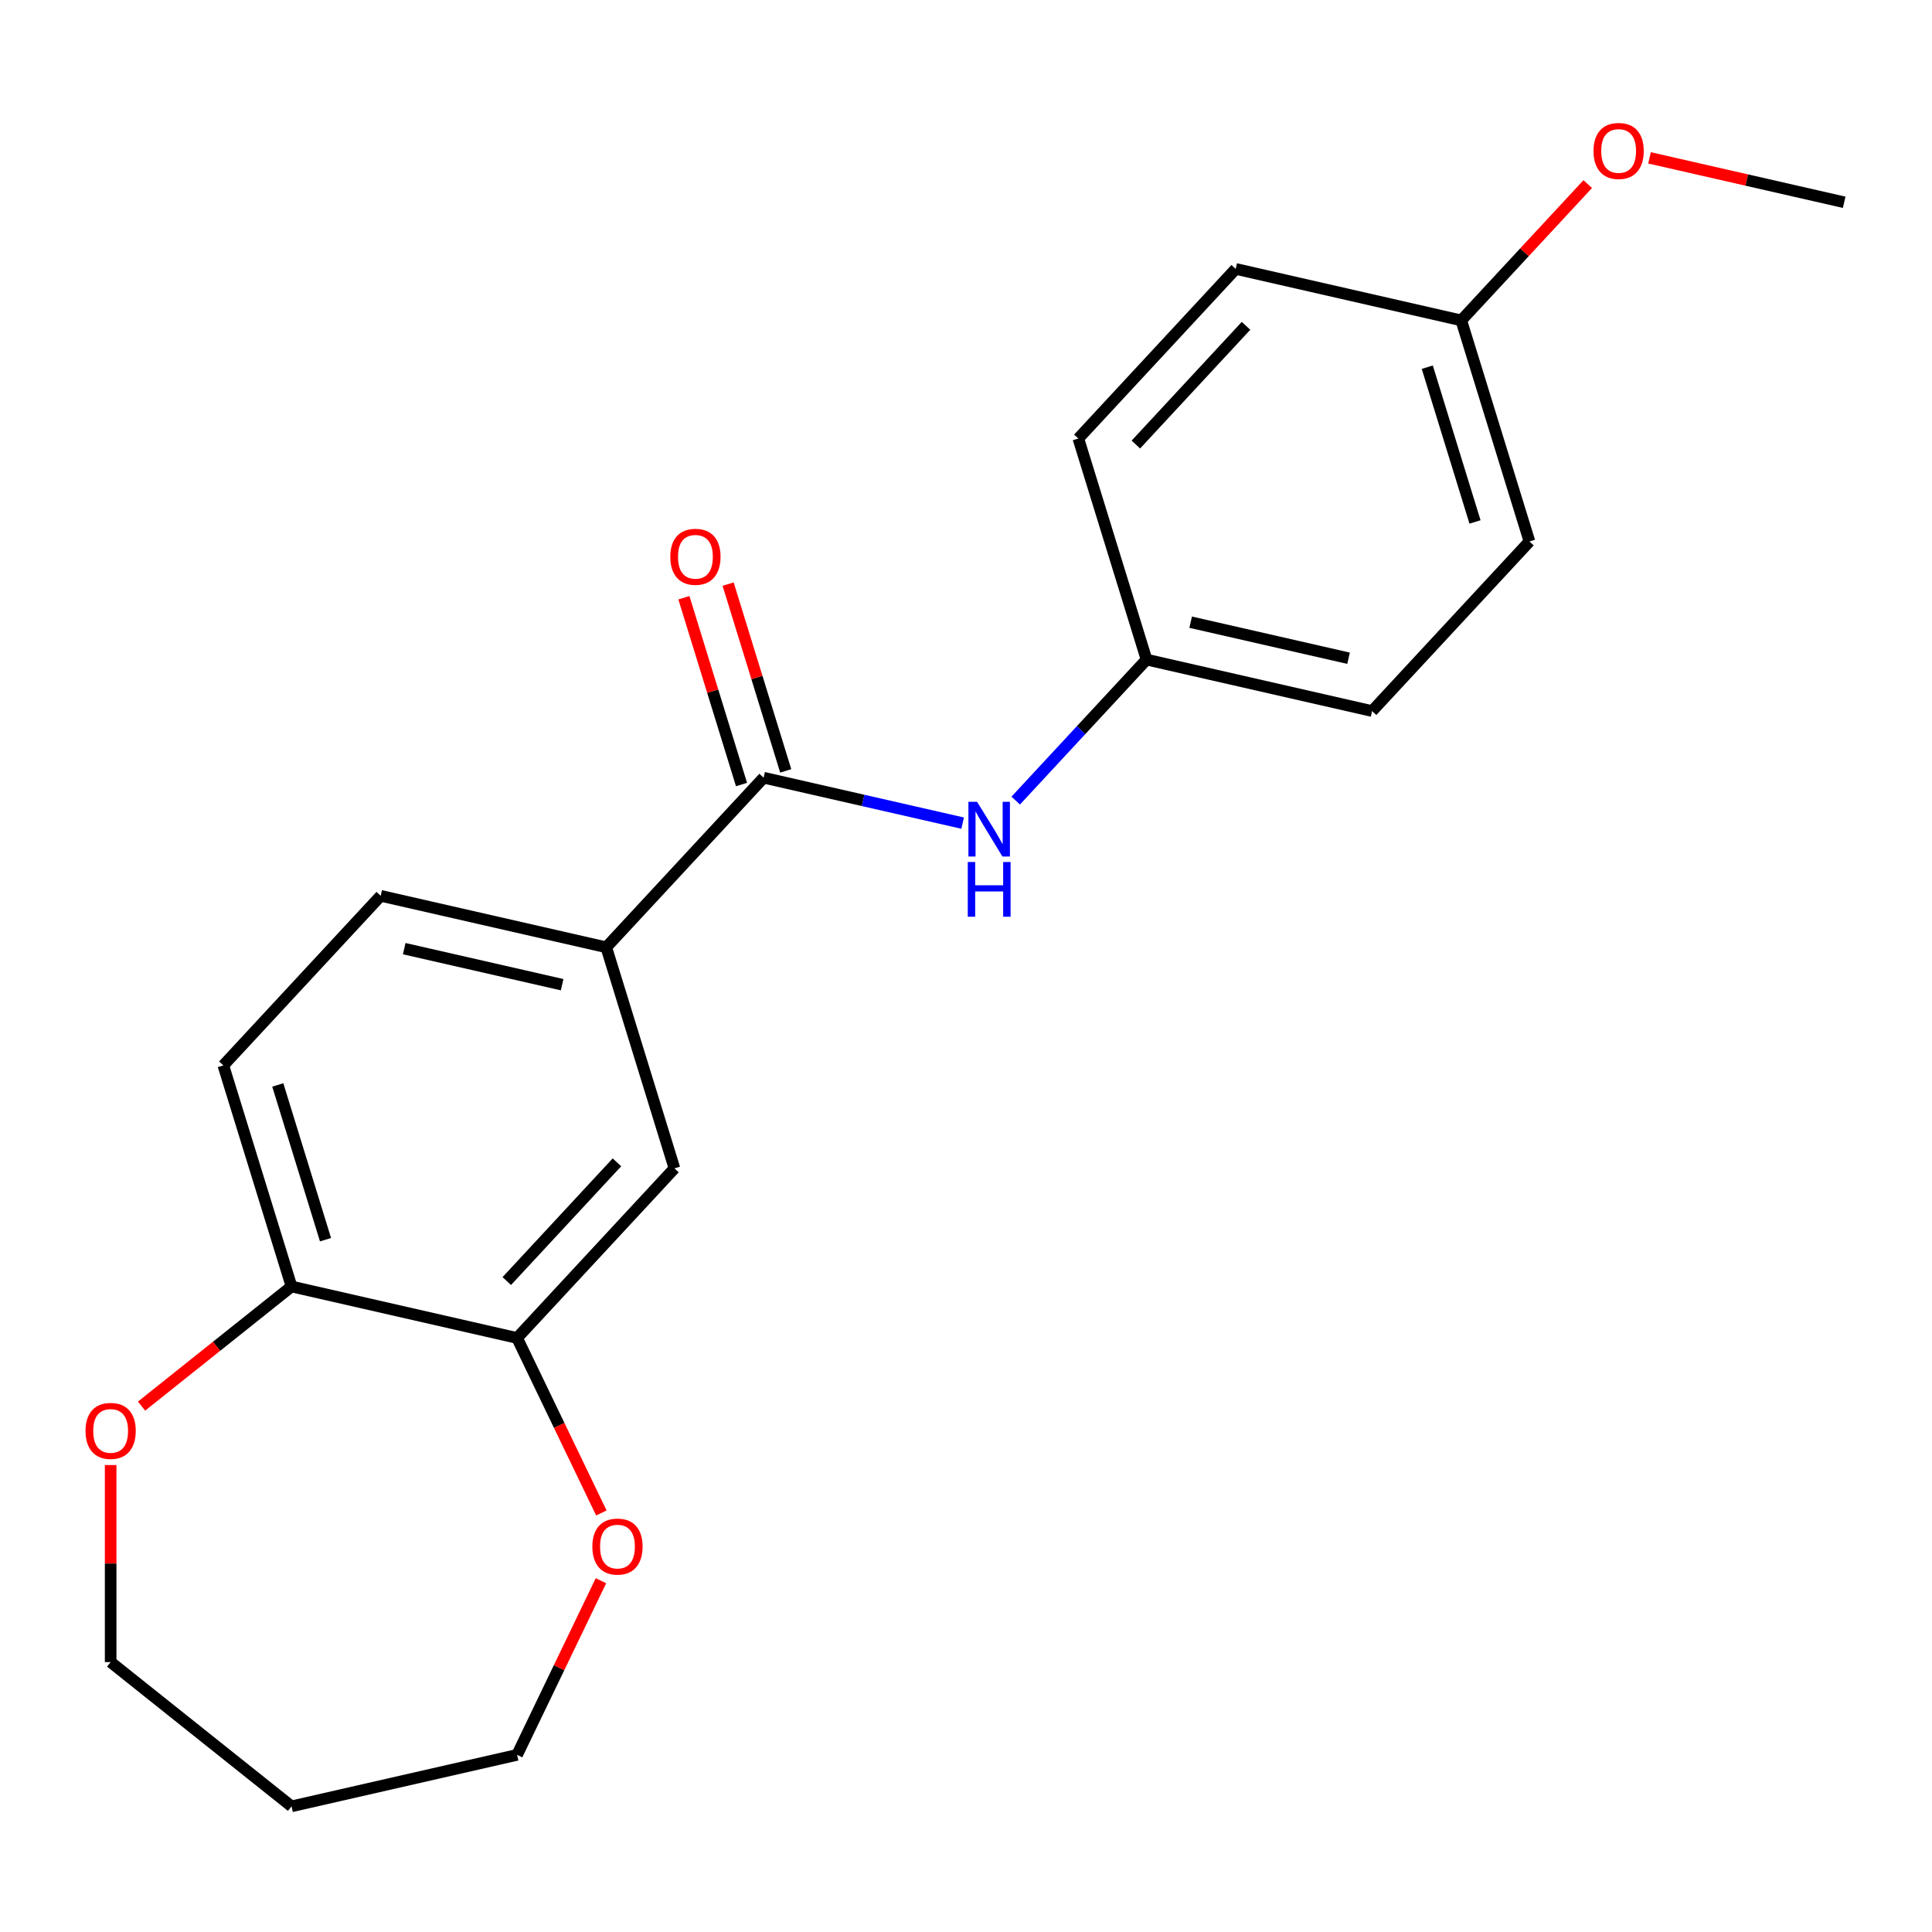 <?xml version='1.0' encoding='iso-8859-1'?>
<svg version='1.1' baseProfile='full'
              xmlns='http://www.w3.org/2000/svg'
                      xmlns:rdkit='http://www.rdkit.org/xml'
                      xmlns:xlink='http://www.w3.org/1999/xlink'
                  xml:space='preserve'
width='1000px' height='1000px' viewBox='0 0 1000 1000'>
<!-- END OF HEADER -->
<rect style='opacity:1.0;fill:#FFFFFF;stroke:none' width='1000' height='1000' x='0' y='0'> </rect>
<path class='bond-0' d='M 395.247,402.538 L 313.797,490.321' style='fill:none;fill-rule:evenodd;stroke:#000000;stroke-width:6px;stroke-linecap:butt;stroke-linejoin:miter;stroke-opacity:1' />
<path class='bond-1' d='M 395.247,402.538 L 446.754,414.294' style='fill:none;fill-rule:evenodd;stroke:#000000;stroke-width:6px;stroke-linecap:butt;stroke-linejoin:miter;stroke-opacity:1' />
<path class='bond-1' d='M 446.754,414.294 L 498.261,426.05' style='fill:none;fill-rule:evenodd;stroke:#0000FF;stroke-width:6px;stroke-linecap:butt;stroke-linejoin:miter;stroke-opacity:1' />
<path class='bond-6' d='M 406.69,399.008 L 391.78,350.67' style='fill:none;fill-rule:evenodd;stroke:#000000;stroke-width:6px;stroke-linecap:butt;stroke-linejoin:miter;stroke-opacity:1' />
<path class='bond-6' d='M 391.78,350.67 L 376.87,302.332' style='fill:none;fill-rule:evenodd;stroke:#FF0000;stroke-width:6px;stroke-linecap:butt;stroke-linejoin:miter;stroke-opacity:1' />
<path class='bond-6' d='M 383.804,406.068 L 368.894,357.73' style='fill:none;fill-rule:evenodd;stroke:#000000;stroke-width:6px;stroke-linecap:butt;stroke-linejoin:miter;stroke-opacity:1' />
<path class='bond-6' d='M 368.894,357.73 L 353.984,309.392' style='fill:none;fill-rule:evenodd;stroke:#FF0000;stroke-width:6px;stroke-linecap:butt;stroke-linejoin:miter;stroke-opacity:1' />
<path class='bond-3' d='M 313.797,490.321 L 349.093,604.751' style='fill:none;fill-rule:evenodd;stroke:#000000;stroke-width:6px;stroke-linecap:butt;stroke-linejoin:miter;stroke-opacity:1' />
<path class='bond-8' d='M 313.797,490.321 L 197.049,463.674' style='fill:none;fill-rule:evenodd;stroke:#000000;stroke-width:6px;stroke-linecap:butt;stroke-linejoin:miter;stroke-opacity:1' />
<path class='bond-8' d='M 290.955,509.674 L 209.232,491.021' style='fill:none;fill-rule:evenodd;stroke:#000000;stroke-width:6px;stroke-linecap:butt;stroke-linejoin:miter;stroke-opacity:1' />
<path class='bond-10' d='M 525.729,414.384 L 559.587,377.893' style='fill:none;fill-rule:evenodd;stroke:#0000FF;stroke-width:6px;stroke-linecap:butt;stroke-linejoin:miter;stroke-opacity:1' />
<path class='bond-10' d='M 559.587,377.893 L 593.446,341.402' style='fill:none;fill-rule:evenodd;stroke:#000000;stroke-width:6px;stroke-linecap:butt;stroke-linejoin:miter;stroke-opacity:1' />
<path class='bond-2' d='M 267.643,692.534 L 349.093,604.751' style='fill:none;fill-rule:evenodd;stroke:#000000;stroke-width:6px;stroke-linecap:butt;stroke-linejoin:miter;stroke-opacity:1' />
<path class='bond-2' d='M 262.304,663.076 L 319.319,601.628' style='fill:none;fill-rule:evenodd;stroke:#000000;stroke-width:6px;stroke-linecap:butt;stroke-linejoin:miter;stroke-opacity:1' />
<path class='bond-5' d='M 267.643,692.534 L 289.453,737.823' style='fill:none;fill-rule:evenodd;stroke:#000000;stroke-width:6px;stroke-linecap:butt;stroke-linejoin:miter;stroke-opacity:1' />
<path class='bond-5' d='M 289.453,737.823 L 311.263,783.111' style='fill:none;fill-rule:evenodd;stroke:#FF0000;stroke-width:6px;stroke-linecap:butt;stroke-linejoin:miter;stroke-opacity:1' />
<path class='bond-22' d='M 267.643,692.534 L 150.895,665.887' style='fill:none;fill-rule:evenodd;stroke:#000000;stroke-width:6px;stroke-linecap:butt;stroke-linejoin:miter;stroke-opacity:1' />
<path class='bond-4' d='M 150.895,665.887 L 115.598,551.457' style='fill:none;fill-rule:evenodd;stroke:#000000;stroke-width:6px;stroke-linecap:butt;stroke-linejoin:miter;stroke-opacity:1' />
<path class='bond-4' d='M 168.487,641.663 L 143.779,561.562' style='fill:none;fill-rule:evenodd;stroke:#000000;stroke-width:6px;stroke-linecap:butt;stroke-linejoin:miter;stroke-opacity:1' />
<path class='bond-7' d='M 150.895,665.887 L 112.08,696.841' style='fill:none;fill-rule:evenodd;stroke:#000000;stroke-width:6px;stroke-linecap:butt;stroke-linejoin:miter;stroke-opacity:1' />
<path class='bond-7' d='M 112.08,696.841 L 73.264,727.795' style='fill:none;fill-rule:evenodd;stroke:#FF0000;stroke-width:6px;stroke-linecap:butt;stroke-linejoin:miter;stroke-opacity:1' />
<path class='bond-18' d='M 311.051,818.179 L 289.347,863.247' style='fill:none;fill-rule:evenodd;stroke:#FF0000;stroke-width:6px;stroke-linecap:butt;stroke-linejoin:miter;stroke-opacity:1' />
<path class='bond-18' d='M 289.347,863.247 L 267.643,908.316' style='fill:none;fill-rule:evenodd;stroke:#000000;stroke-width:6px;stroke-linecap:butt;stroke-linejoin:miter;stroke-opacity:1' />
<path class='bond-19' d='M 57.271,758.304 L 57.271,809.302' style='fill:none;fill-rule:evenodd;stroke:#FF0000;stroke-width:6px;stroke-linecap:butt;stroke-linejoin:miter;stroke-opacity:1' />
<path class='bond-19' d='M 57.271,809.302 L 57.271,860.3' style='fill:none;fill-rule:evenodd;stroke:#000000;stroke-width:6px;stroke-linecap:butt;stroke-linejoin:miter;stroke-opacity:1' />
<path class='bond-9' d='M 197.049,463.674 L 115.598,551.457' style='fill:none;fill-rule:evenodd;stroke:#000000;stroke-width:6px;stroke-linecap:butt;stroke-linejoin:miter;stroke-opacity:1' />
<path class='bond-12' d='M 593.446,341.402 L 558.149,226.972' style='fill:none;fill-rule:evenodd;stroke:#000000;stroke-width:6px;stroke-linecap:butt;stroke-linejoin:miter;stroke-opacity:1' />
<path class='bond-13' d='M 593.446,341.402 L 710.193,368.049' style='fill:none;fill-rule:evenodd;stroke:#000000;stroke-width:6px;stroke-linecap:butt;stroke-linejoin:miter;stroke-opacity:1' />
<path class='bond-13' d='M 616.287,322.049 L 698.011,340.702' style='fill:none;fill-rule:evenodd;stroke:#000000;stroke-width:6px;stroke-linecap:butt;stroke-linejoin:miter;stroke-opacity:1' />
<path class='bond-11' d='M 756.347,165.836 L 791.644,280.266' style='fill:none;fill-rule:evenodd;stroke:#000000;stroke-width:6px;stroke-linecap:butt;stroke-linejoin:miter;stroke-opacity:1' />
<path class='bond-11' d='M 738.756,190.06 L 763.464,270.161' style='fill:none;fill-rule:evenodd;stroke:#000000;stroke-width:6px;stroke-linecap:butt;stroke-linejoin:miter;stroke-opacity:1' />
<path class='bond-17' d='M 756.347,165.836 L 789.076,130.563' style='fill:none;fill-rule:evenodd;stroke:#000000;stroke-width:6px;stroke-linecap:butt;stroke-linejoin:miter;stroke-opacity:1' />
<path class='bond-17' d='M 789.076,130.563 L 821.804,95.29' style='fill:none;fill-rule:evenodd;stroke:#FF0000;stroke-width:6px;stroke-linecap:butt;stroke-linejoin:miter;stroke-opacity:1' />
<path class='bond-21' d='M 756.347,165.836 L 639.599,139.189' style='fill:none;fill-rule:evenodd;stroke:#000000;stroke-width:6px;stroke-linecap:butt;stroke-linejoin:miter;stroke-opacity:1' />
<path class='bond-15' d='M 558.149,226.972 L 639.599,139.189' style='fill:none;fill-rule:evenodd;stroke:#000000;stroke-width:6px;stroke-linecap:butt;stroke-linejoin:miter;stroke-opacity:1' />
<path class='bond-15' d='M 587.923,230.095 L 644.938,168.647' style='fill:none;fill-rule:evenodd;stroke:#000000;stroke-width:6px;stroke-linecap:butt;stroke-linejoin:miter;stroke-opacity:1' />
<path class='bond-14' d='M 710.193,368.049 L 791.644,280.266' style='fill:none;fill-rule:evenodd;stroke:#000000;stroke-width:6px;stroke-linecap:butt;stroke-linejoin:miter;stroke-opacity:1' />
<path class='bond-16' d='M 150.895,934.963 L 267.643,908.316' style='fill:none;fill-rule:evenodd;stroke:#000000;stroke-width:6px;stroke-linecap:butt;stroke-linejoin:miter;stroke-opacity:1' />
<path class='bond-23' d='M 150.895,934.963 L 57.271,860.3' style='fill:none;fill-rule:evenodd;stroke:#000000;stroke-width:6px;stroke-linecap:butt;stroke-linejoin:miter;stroke-opacity:1' />
<path class='bond-20' d='M 853.792,81.704 L 904.168,93.202' style='fill:none;fill-rule:evenodd;stroke:#FF0000;stroke-width:6px;stroke-linecap:butt;stroke-linejoin:miter;stroke-opacity:1' />
<path class='bond-20' d='M 904.168,93.202 L 954.545,104.7' style='fill:none;fill-rule:evenodd;stroke:#000000;stroke-width:6px;stroke-linecap:butt;stroke-linejoin:miter;stroke-opacity:1' />
<path  class='atom-2' d='M 505.735 415.025
L 515.015 430.025
Q 515.935 431.505, 517.415 434.185
Q 518.895 436.865, 518.975 437.025
L 518.975 415.025
L 522.735 415.025
L 522.735 443.345
L 518.855 443.345
L 508.895 426.945
Q 507.735 425.025, 506.495 422.825
Q 505.295 420.625, 504.935 419.945
L 504.935 443.345
L 501.255 443.345
L 501.255 415.025
L 505.735 415.025
' fill='#0000FF'/>
<path  class='atom-2' d='M 500.915 446.177
L 504.755 446.177
L 504.755 458.217
L 519.235 458.217
L 519.235 446.177
L 523.075 446.177
L 523.075 474.497
L 519.235 474.497
L 519.235 461.417
L 504.755 461.417
L 504.755 474.497
L 500.915 474.497
L 500.915 446.177
' fill='#0000FF'/>
<path  class='atom-6' d='M 306.6 800.505
Q 306.6 793.705, 309.96 789.905
Q 313.32 786.105, 319.6 786.105
Q 325.88 786.105, 329.24 789.905
Q 332.6 793.705, 332.6 800.505
Q 332.6 807.385, 329.2 811.305
Q 325.8 815.185, 319.6 815.185
Q 313.36 815.185, 309.96 811.305
Q 306.6 807.425, 306.6 800.505
M 319.6 811.985
Q 323.92 811.985, 326.24 809.105
Q 328.6 806.185, 328.6 800.505
Q 328.6 794.945, 326.24 792.145
Q 323.92 789.305, 319.6 789.305
Q 315.28 789.305, 312.92 792.105
Q 310.6 794.905, 310.6 800.505
Q 310.6 806.225, 312.92 809.105
Q 315.28 811.985, 319.6 811.985
' fill='#FF0000'/>
<path  class='atom-7' d='M 346.95 288.188
Q 346.95 281.388, 350.31 277.588
Q 353.67 273.788, 359.95 273.788
Q 366.23 273.788, 369.59 277.588
Q 372.95 281.388, 372.95 288.188
Q 372.95 295.068, 369.55 298.988
Q 366.15 302.868, 359.95 302.868
Q 353.71 302.868, 350.31 298.988
Q 346.95 295.108, 346.95 288.188
M 359.95 299.668
Q 364.27 299.668, 366.59 296.788
Q 368.95 293.868, 368.95 288.188
Q 368.95 282.628, 366.59 279.828
Q 364.27 276.988, 359.95 276.988
Q 355.63 276.988, 353.27 279.788
Q 350.95 282.588, 350.95 288.188
Q 350.95 293.908, 353.27 296.788
Q 355.63 299.668, 359.95 299.668
' fill='#FF0000'/>
<path  class='atom-8' d='M 44.271 740.63
Q 44.271 733.83, 47.631 730.03
Q 50.991 726.23, 57.271 726.23
Q 63.551 726.23, 66.911 730.03
Q 70.271 733.83, 70.271 740.63
Q 70.271 747.51, 66.871 751.43
Q 63.471 755.31, 57.271 755.31
Q 51.031 755.31, 47.631 751.43
Q 44.271 747.55, 44.271 740.63
M 57.271 752.11
Q 61.591 752.11, 63.911 749.23
Q 66.271 746.31, 66.271 740.63
Q 66.271 735.07, 63.911 732.27
Q 61.591 729.43, 57.271 729.43
Q 52.951 729.43, 50.591 732.23
Q 48.271 735.03, 48.271 740.63
Q 48.271 746.35, 50.591 749.23
Q 52.951 752.11, 57.271 752.11
' fill='#FF0000'/>
<path  class='atom-18' d='M 824.798 78.133
Q 824.798 71.333, 828.158 67.533
Q 831.518 63.733, 837.798 63.733
Q 844.078 63.733, 847.438 67.533
Q 850.798 71.333, 850.798 78.133
Q 850.798 85.013, 847.398 88.933
Q 843.998 92.813, 837.798 92.813
Q 831.558 92.813, 828.158 88.933
Q 824.798 85.053, 824.798 78.133
M 837.798 89.613
Q 842.118 89.613, 844.438 86.733
Q 846.798 83.813, 846.798 78.133
Q 846.798 72.573, 844.438 69.773
Q 842.118 66.933, 837.798 66.933
Q 833.478 66.933, 831.118 69.733
Q 828.798 72.533, 828.798 78.133
Q 828.798 83.853, 831.118 86.733
Q 833.478 89.613, 837.798 89.613
' fill='#FF0000'/>
</svg>
